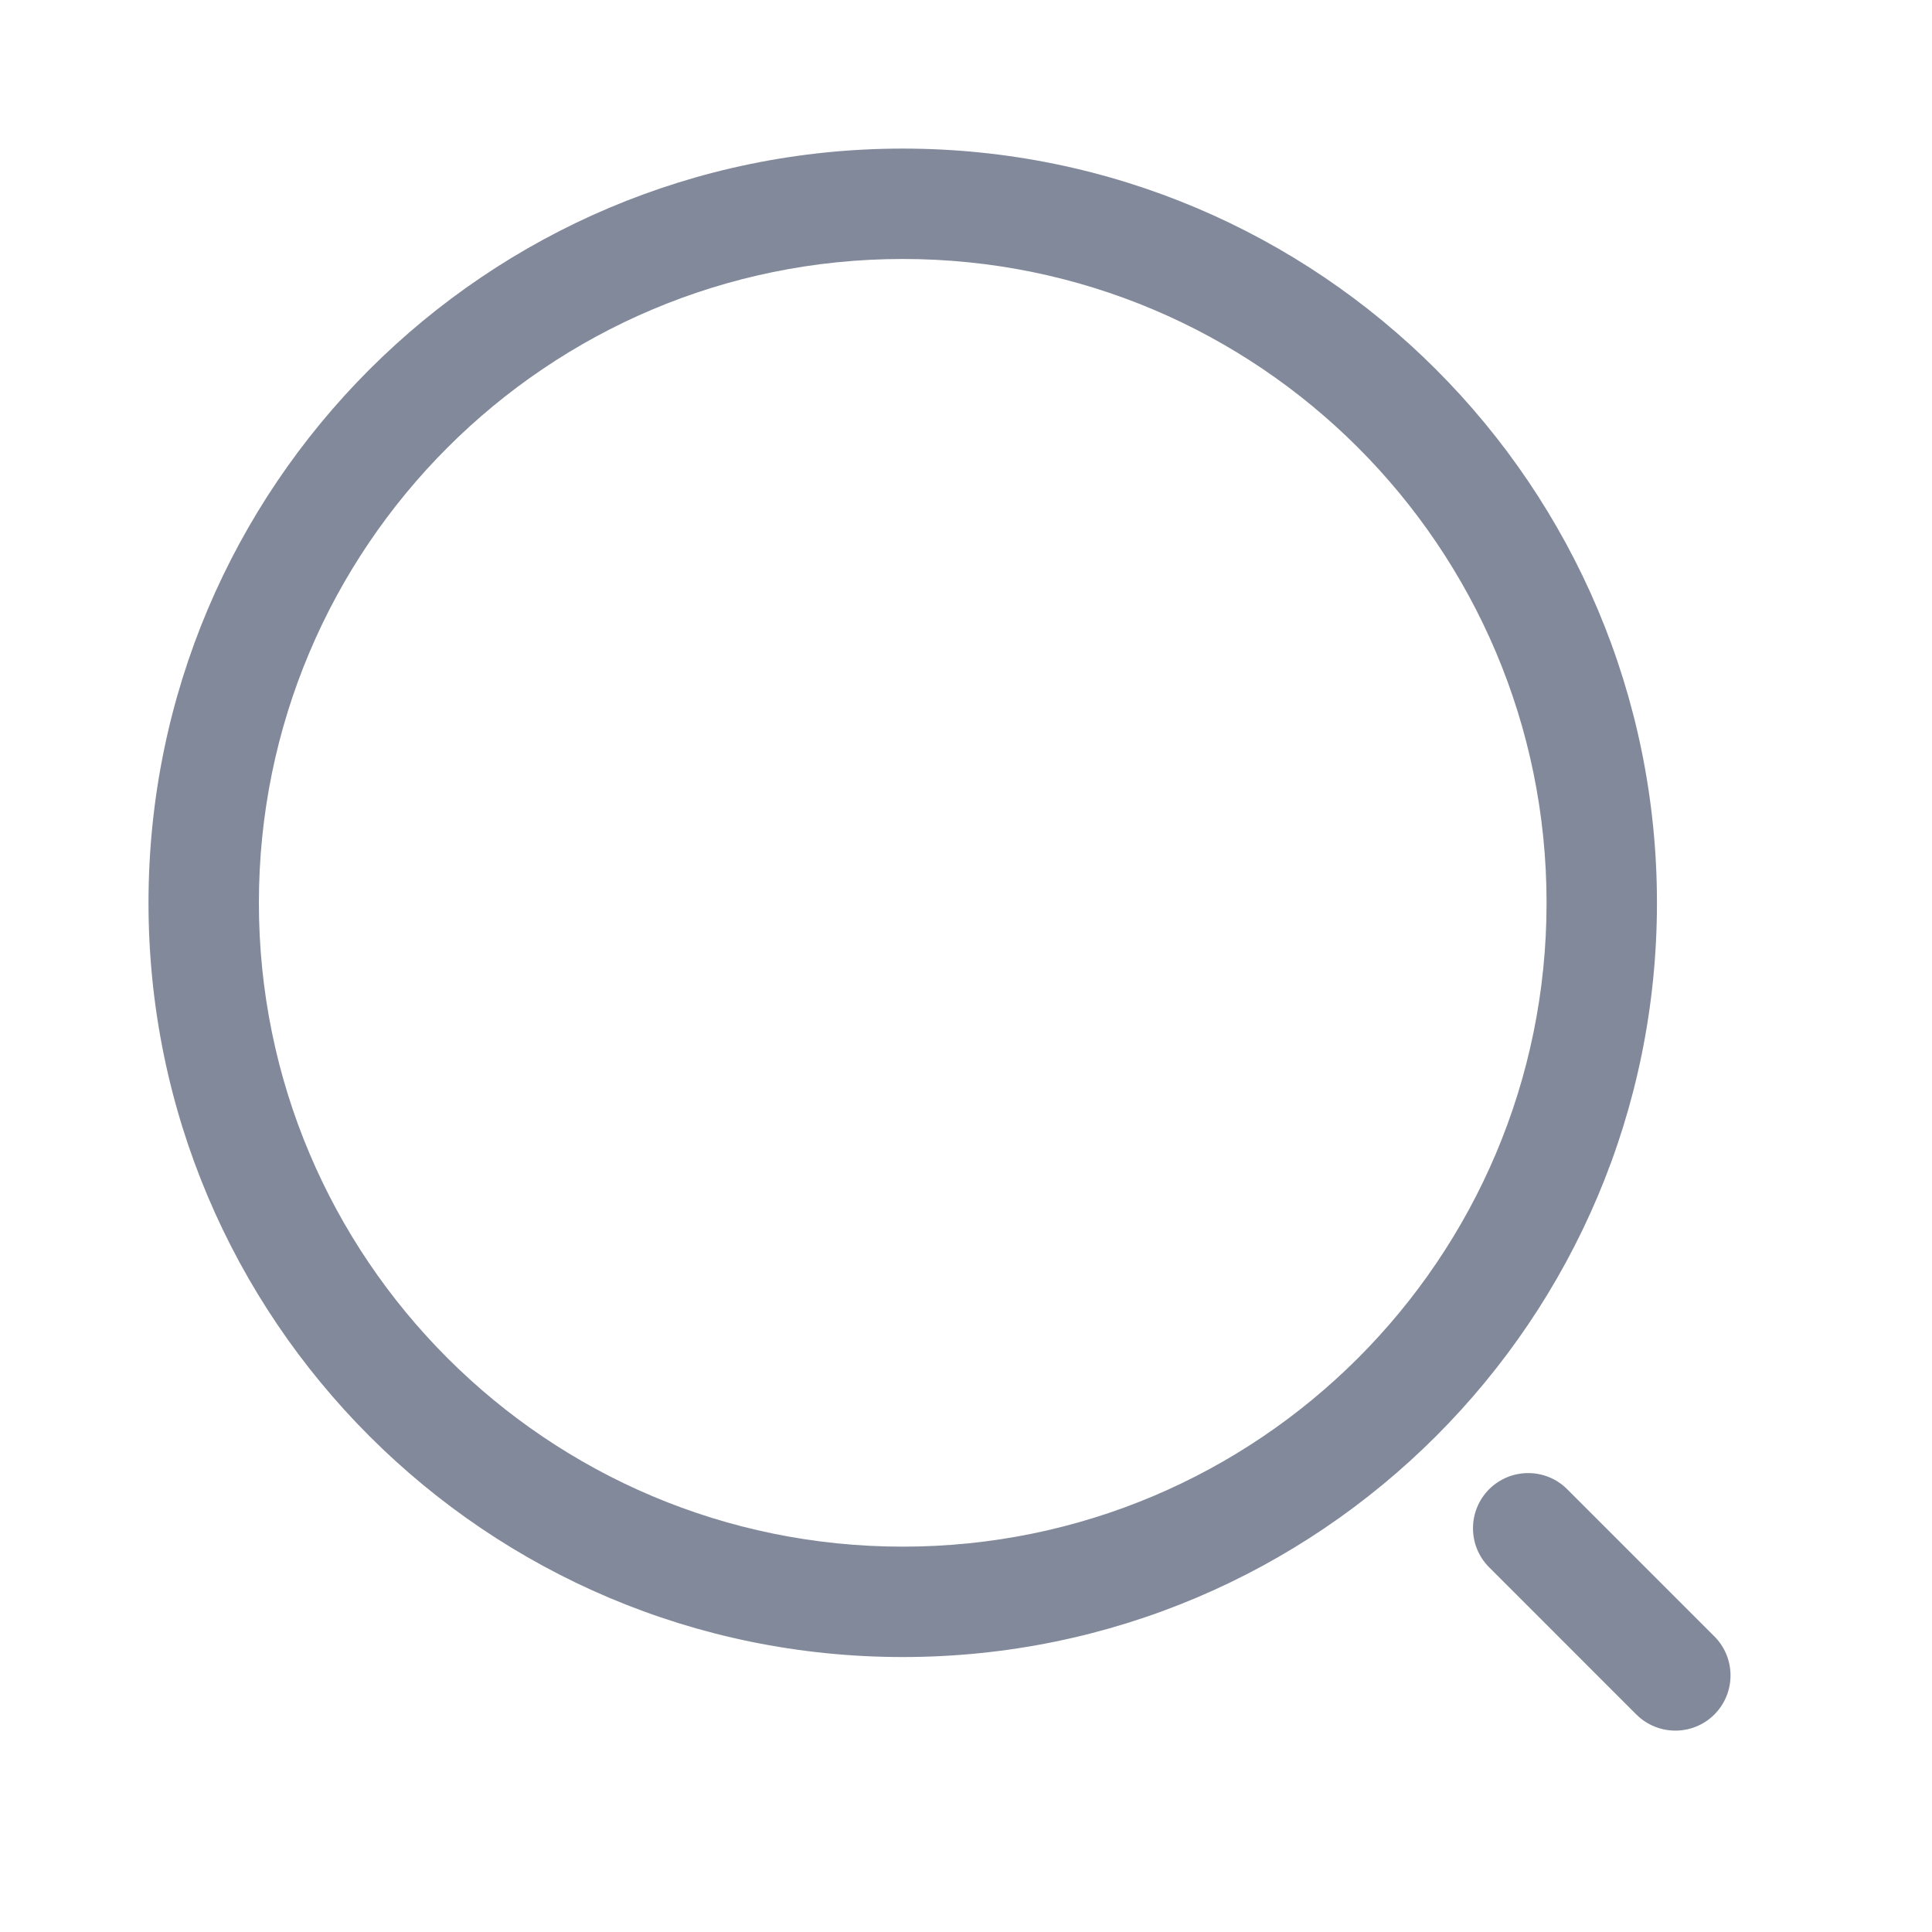<svg width="22" height="22" viewBox="0 0 22 22" fill="none" xmlns="http://www.w3.org/2000/svg">
<path fill-rule="evenodd" clip-rule="evenodd" d="M10.28 2.949C6.231 2.949 2.948 6.232 2.948 10.281C2.948 14.33 6.231 17.612 10.28 17.612C14.329 17.612 17.611 14.33 17.611 10.281C17.611 6.232 14.329 2.949 10.28 2.949ZM1.691 10.281C1.691 5.537 5.537 1.692 10.28 1.692C15.023 1.692 18.868 5.537 18.868 10.281C18.868 15.024 15.023 18.869 10.28 18.869C5.537 18.869 1.691 15.024 1.691 10.281ZM16.957 16.958C17.203 16.713 17.601 16.713 17.846 16.958L19.522 18.634C19.767 18.88 19.767 19.277 19.522 19.523C19.277 19.768 18.879 19.768 18.633 19.523L16.957 17.847C16.712 17.602 16.712 17.204 16.957 16.958Z" fill="#041436" fill-opacity="0.5"/>
</svg>

